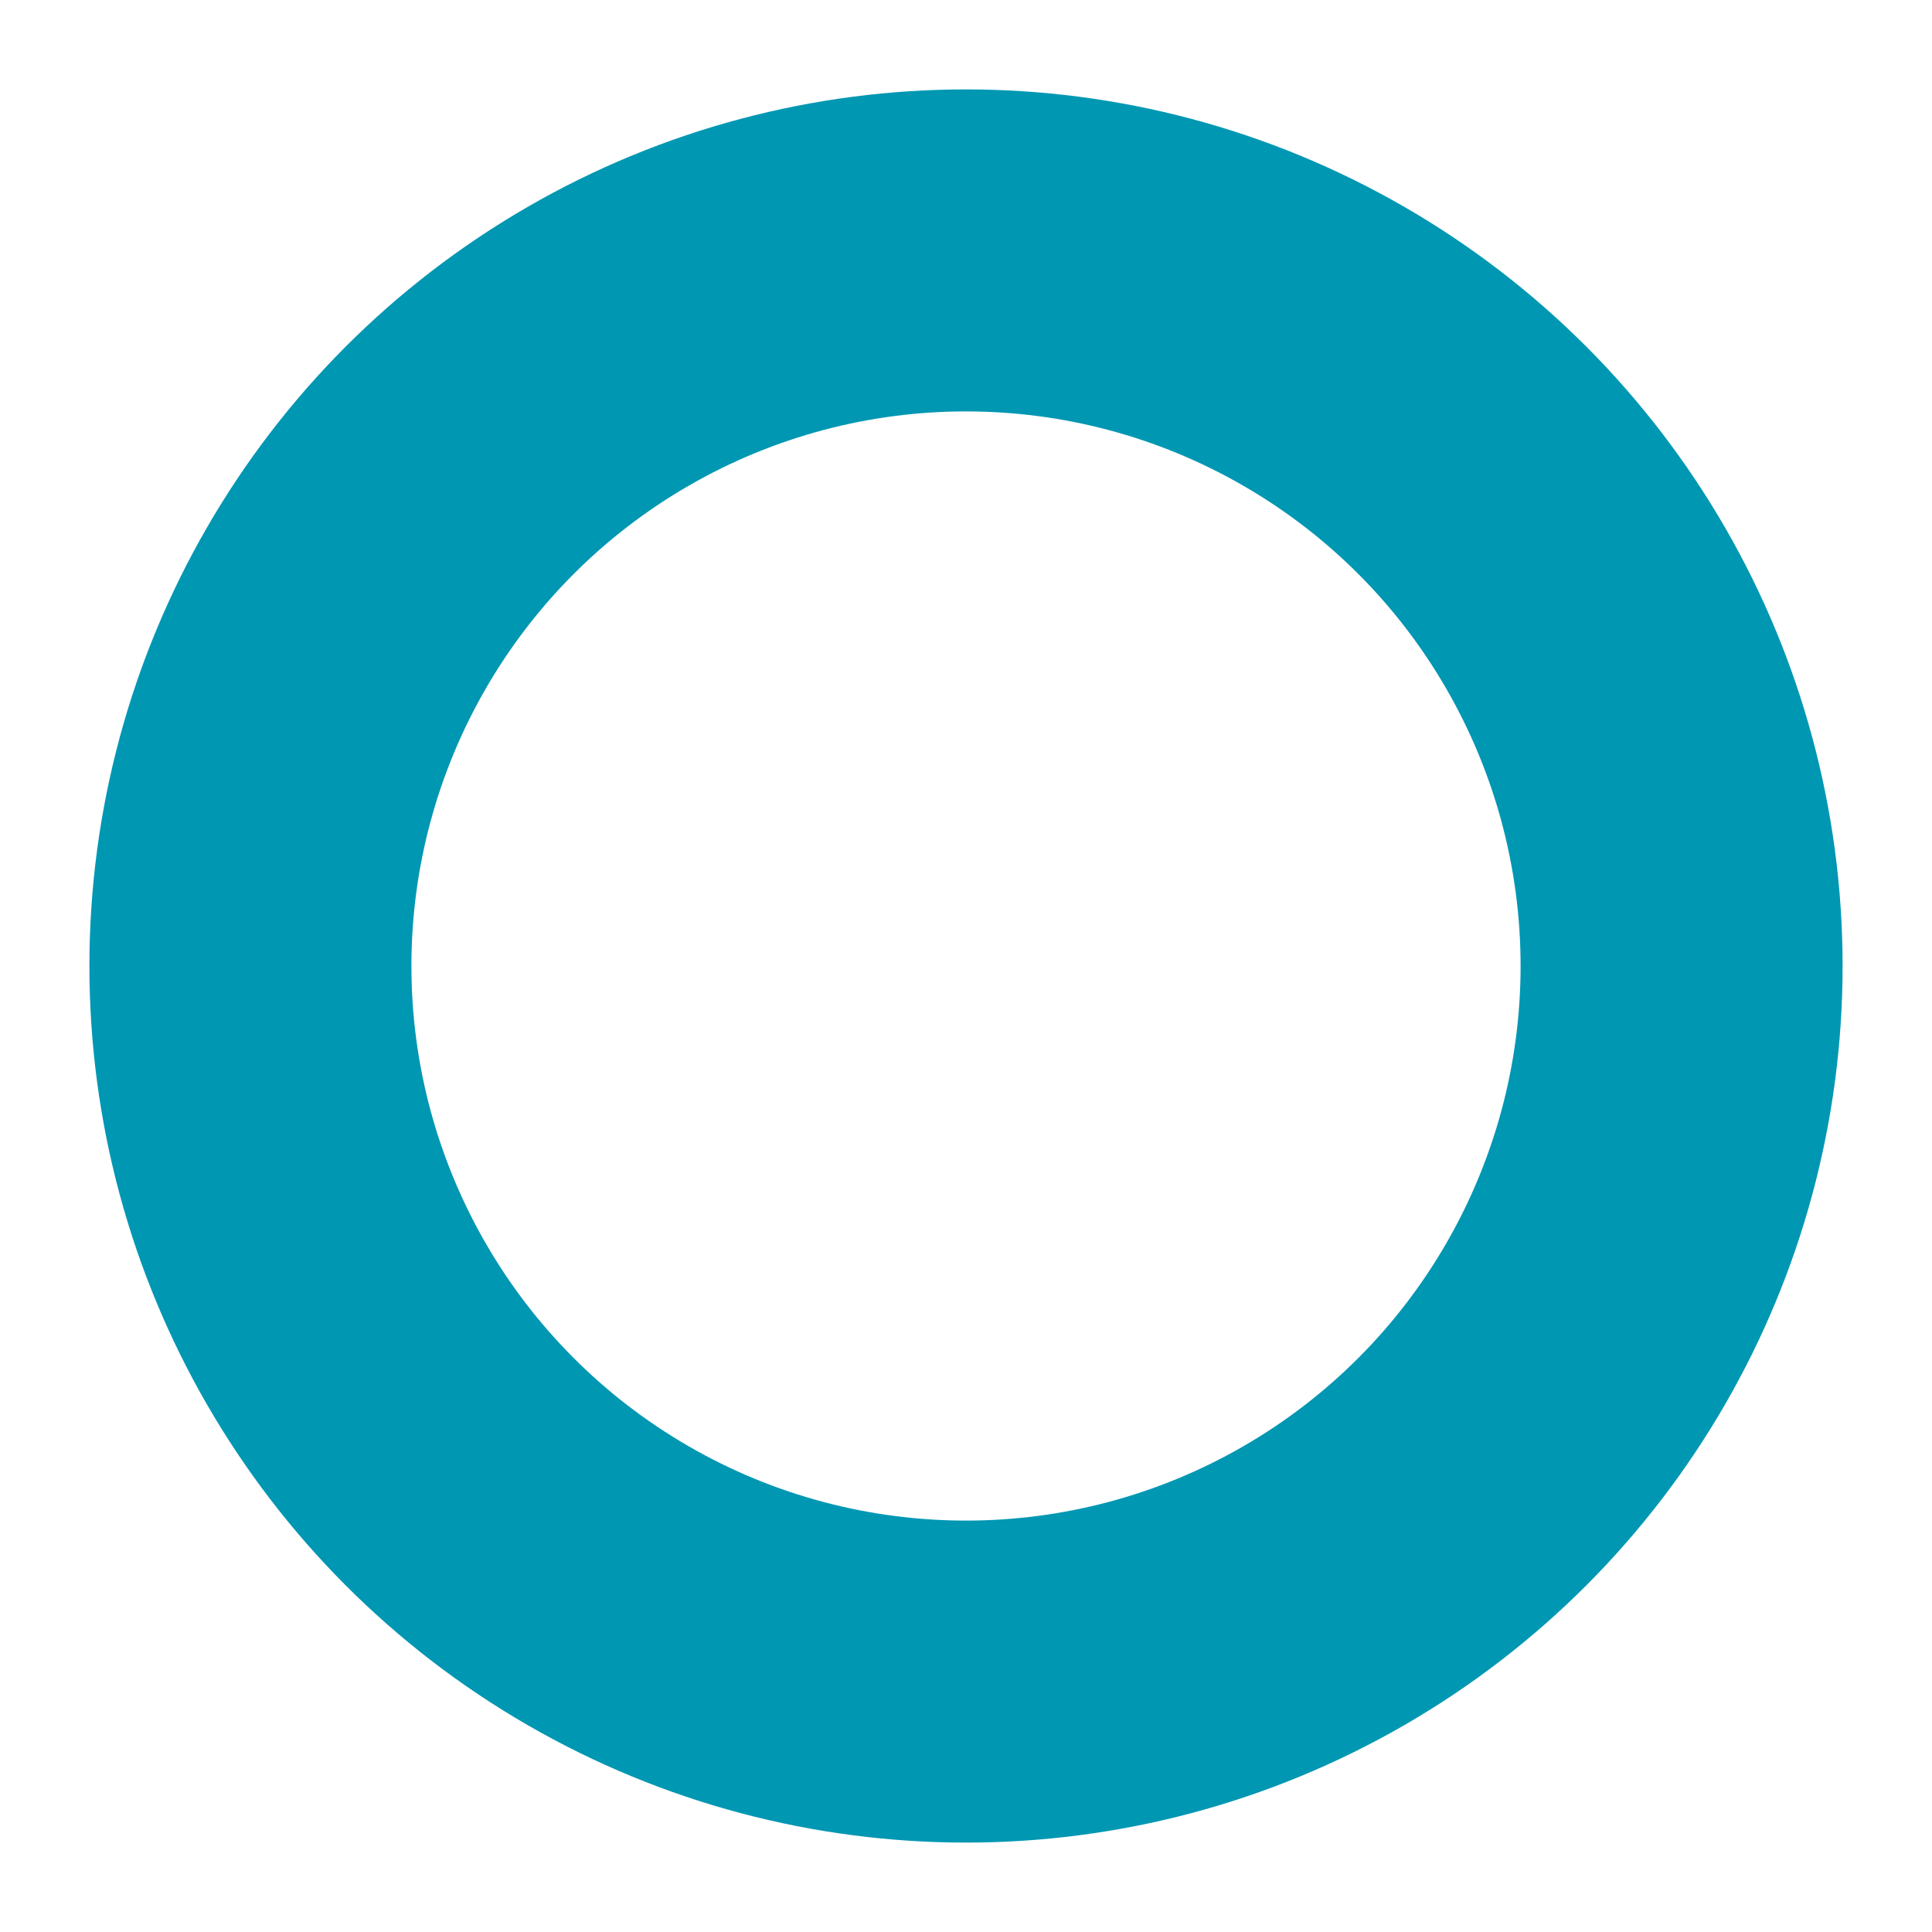 <svg width="18" height="18" viewBox="0 0 18 18" fill="none" xmlns="http://www.w3.org/2000/svg">
<circle cx="9" cy="9" r="6.667" stroke="#0097B3" stroke-width="3" stroke-linecap="round" stroke-linejoin="bevel"/>
</svg>
